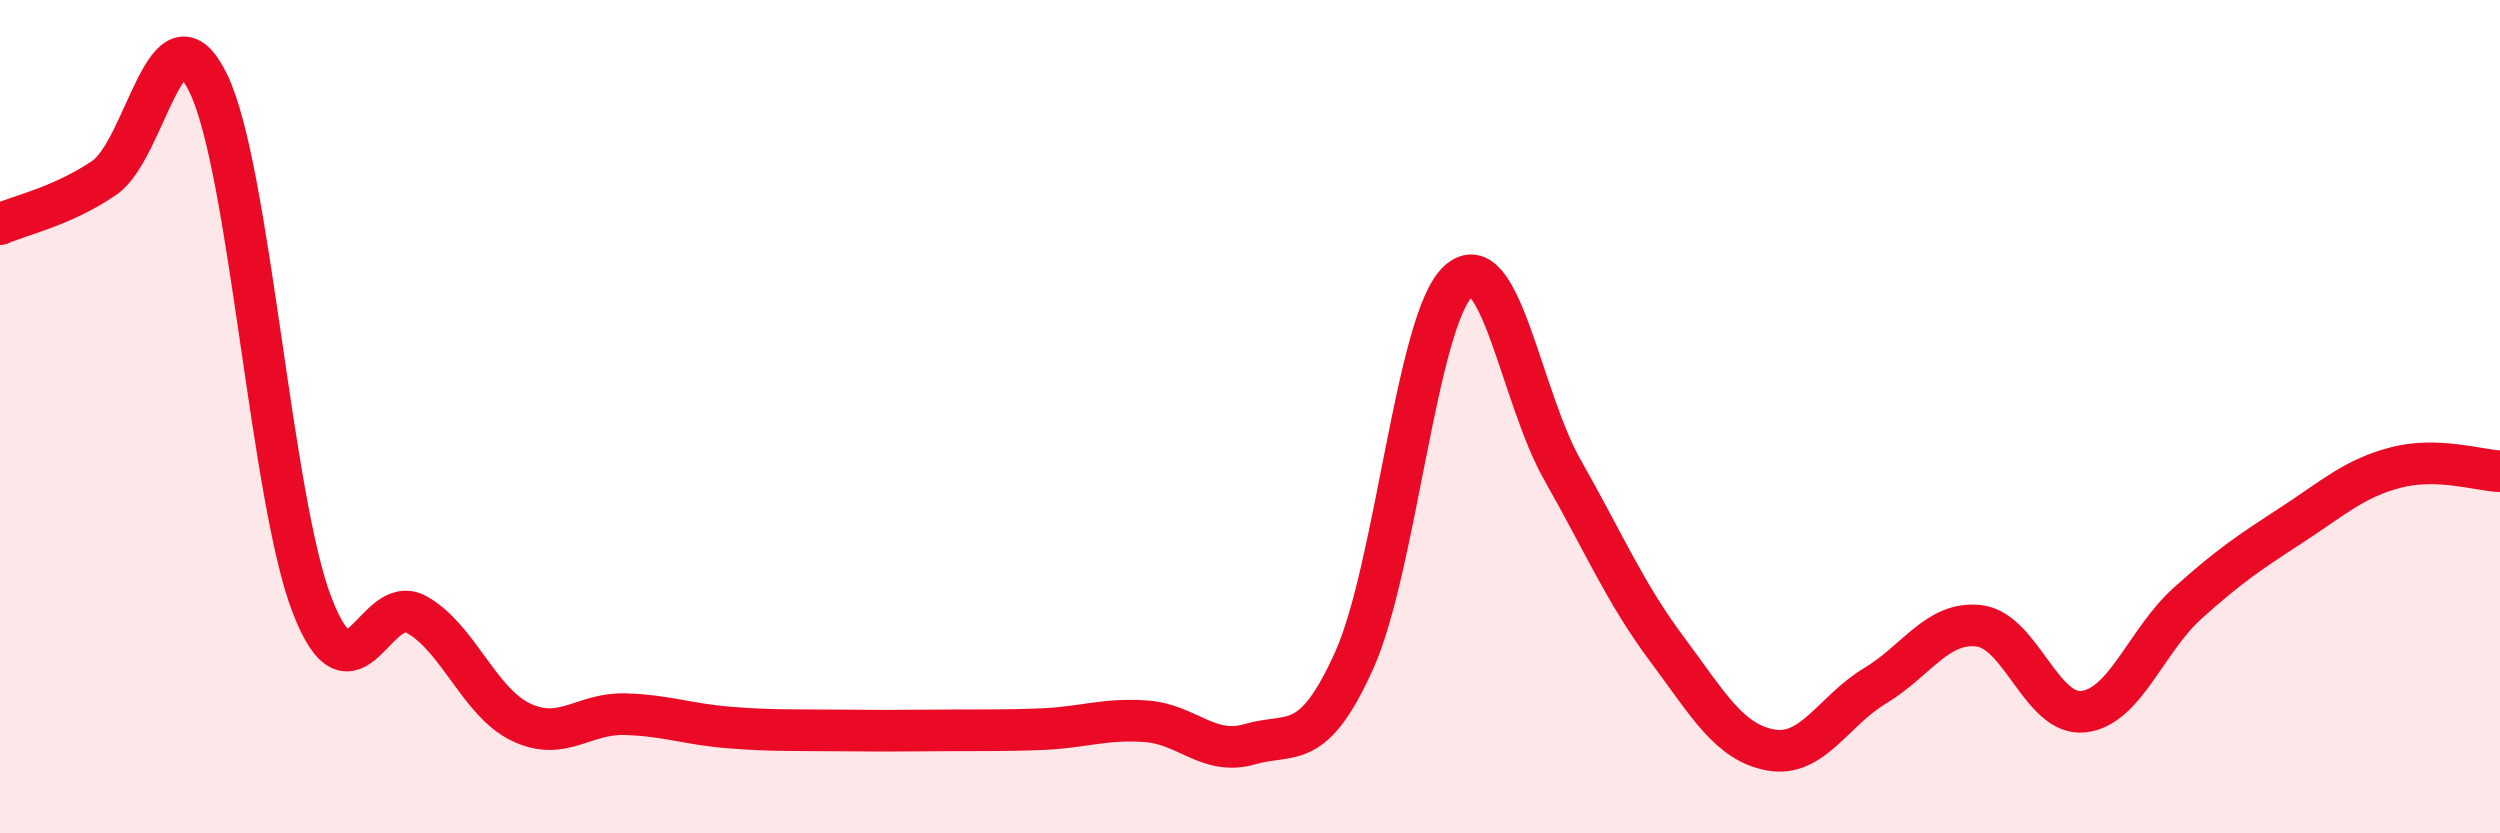 
    <svg width="60" height="20" viewBox="0 0 60 20" xmlns="http://www.w3.org/2000/svg">
      <path
        d="M 0,5.38 C 0.5,5.16 1.5,4.95 2.5,4.27 C 3.5,3.59 4,-0.06 5,2 C 6,4.06 6.5,12 7.5,14.55 C 8.5,17.1 9,14.19 10,14.75 C 11,15.31 11.5,16.85 12.5,17.33 C 13.5,17.81 14,17.11 15,17.14 C 16,17.17 16.5,17.38 17.5,17.46 C 18.5,17.54 19,17.52 20,17.53 C 21,17.54 21.5,17.54 22.5,17.53 C 23.5,17.52 24,17.54 25,17.5 C 26,17.46 26.5,17.24 27.5,17.31 C 28.5,17.38 29,18.15 30,17.86 C 31,17.57 31.5,18.07 32.5,15.85 C 33.5,13.63 34,7.66 35,6.75 C 36,5.84 36.5,9.52 37.5,11.28 C 38.5,13.04 39,14.23 40,15.57 C 41,16.91 41.5,17.82 42.5,18 C 43.5,18.18 44,17.06 45,16.46 C 46,15.86 46.5,14.9 47.5,15.02 C 48.5,15.14 49,17.19 50,17.08 C 51,16.97 51.5,15.38 52.5,14.48 C 53.5,13.58 54,13.25 55,12.6 C 56,11.95 56.5,11.48 57.5,11.22 C 58.5,10.96 59.5,11.29 60,11.31L60 20L0 20Z"
        fill="#EB0A25"
        opacity="0.1"
        stroke-linecap="round"
        stroke-linejoin="round"
      />
      <path
        d="M 0,5.38 C 0.5,5.16 1.5,4.95 2.5,4.27 C 3.5,3.59 4,-0.06 5,2 C 6,4.06 6.5,12 7.5,14.55 C 8.5,17.1 9,14.19 10,14.75 C 11,15.31 11.5,16.85 12.5,17.33 C 13.5,17.81 14,17.11 15,17.14 C 16,17.17 16.5,17.38 17.5,17.46 C 18.5,17.54 19,17.52 20,17.53 C 21,17.54 21.5,17.54 22.5,17.53 C 23.5,17.52 24,17.54 25,17.5 C 26,17.46 26.5,17.24 27.5,17.31 C 28.5,17.38 29,18.15 30,17.86 C 31,17.57 31.5,18.07 32.5,15.85 C 33.5,13.63 34,7.66 35,6.75 C 36,5.84 36.5,9.52 37.5,11.28 C 38.5,13.04 39,14.23 40,15.57 C 41,16.91 41.5,17.82 42.5,18 C 43.5,18.18 44,17.06 45,16.46 C 46,15.86 46.5,14.9 47.5,15.02 C 48.5,15.14 49,17.19 50,17.08 C 51,16.97 51.5,15.38 52.5,14.48 C 53.5,13.58 54,13.25 55,12.6 C 56,11.95 56.5,11.48 57.5,11.22 C 58.5,10.96 59.5,11.29 60,11.31"
        stroke="#EB0A25"
        stroke-width="1"
        fill="none"
        stroke-linecap="round"
        stroke-linejoin="round"
      />
    </svg>
  